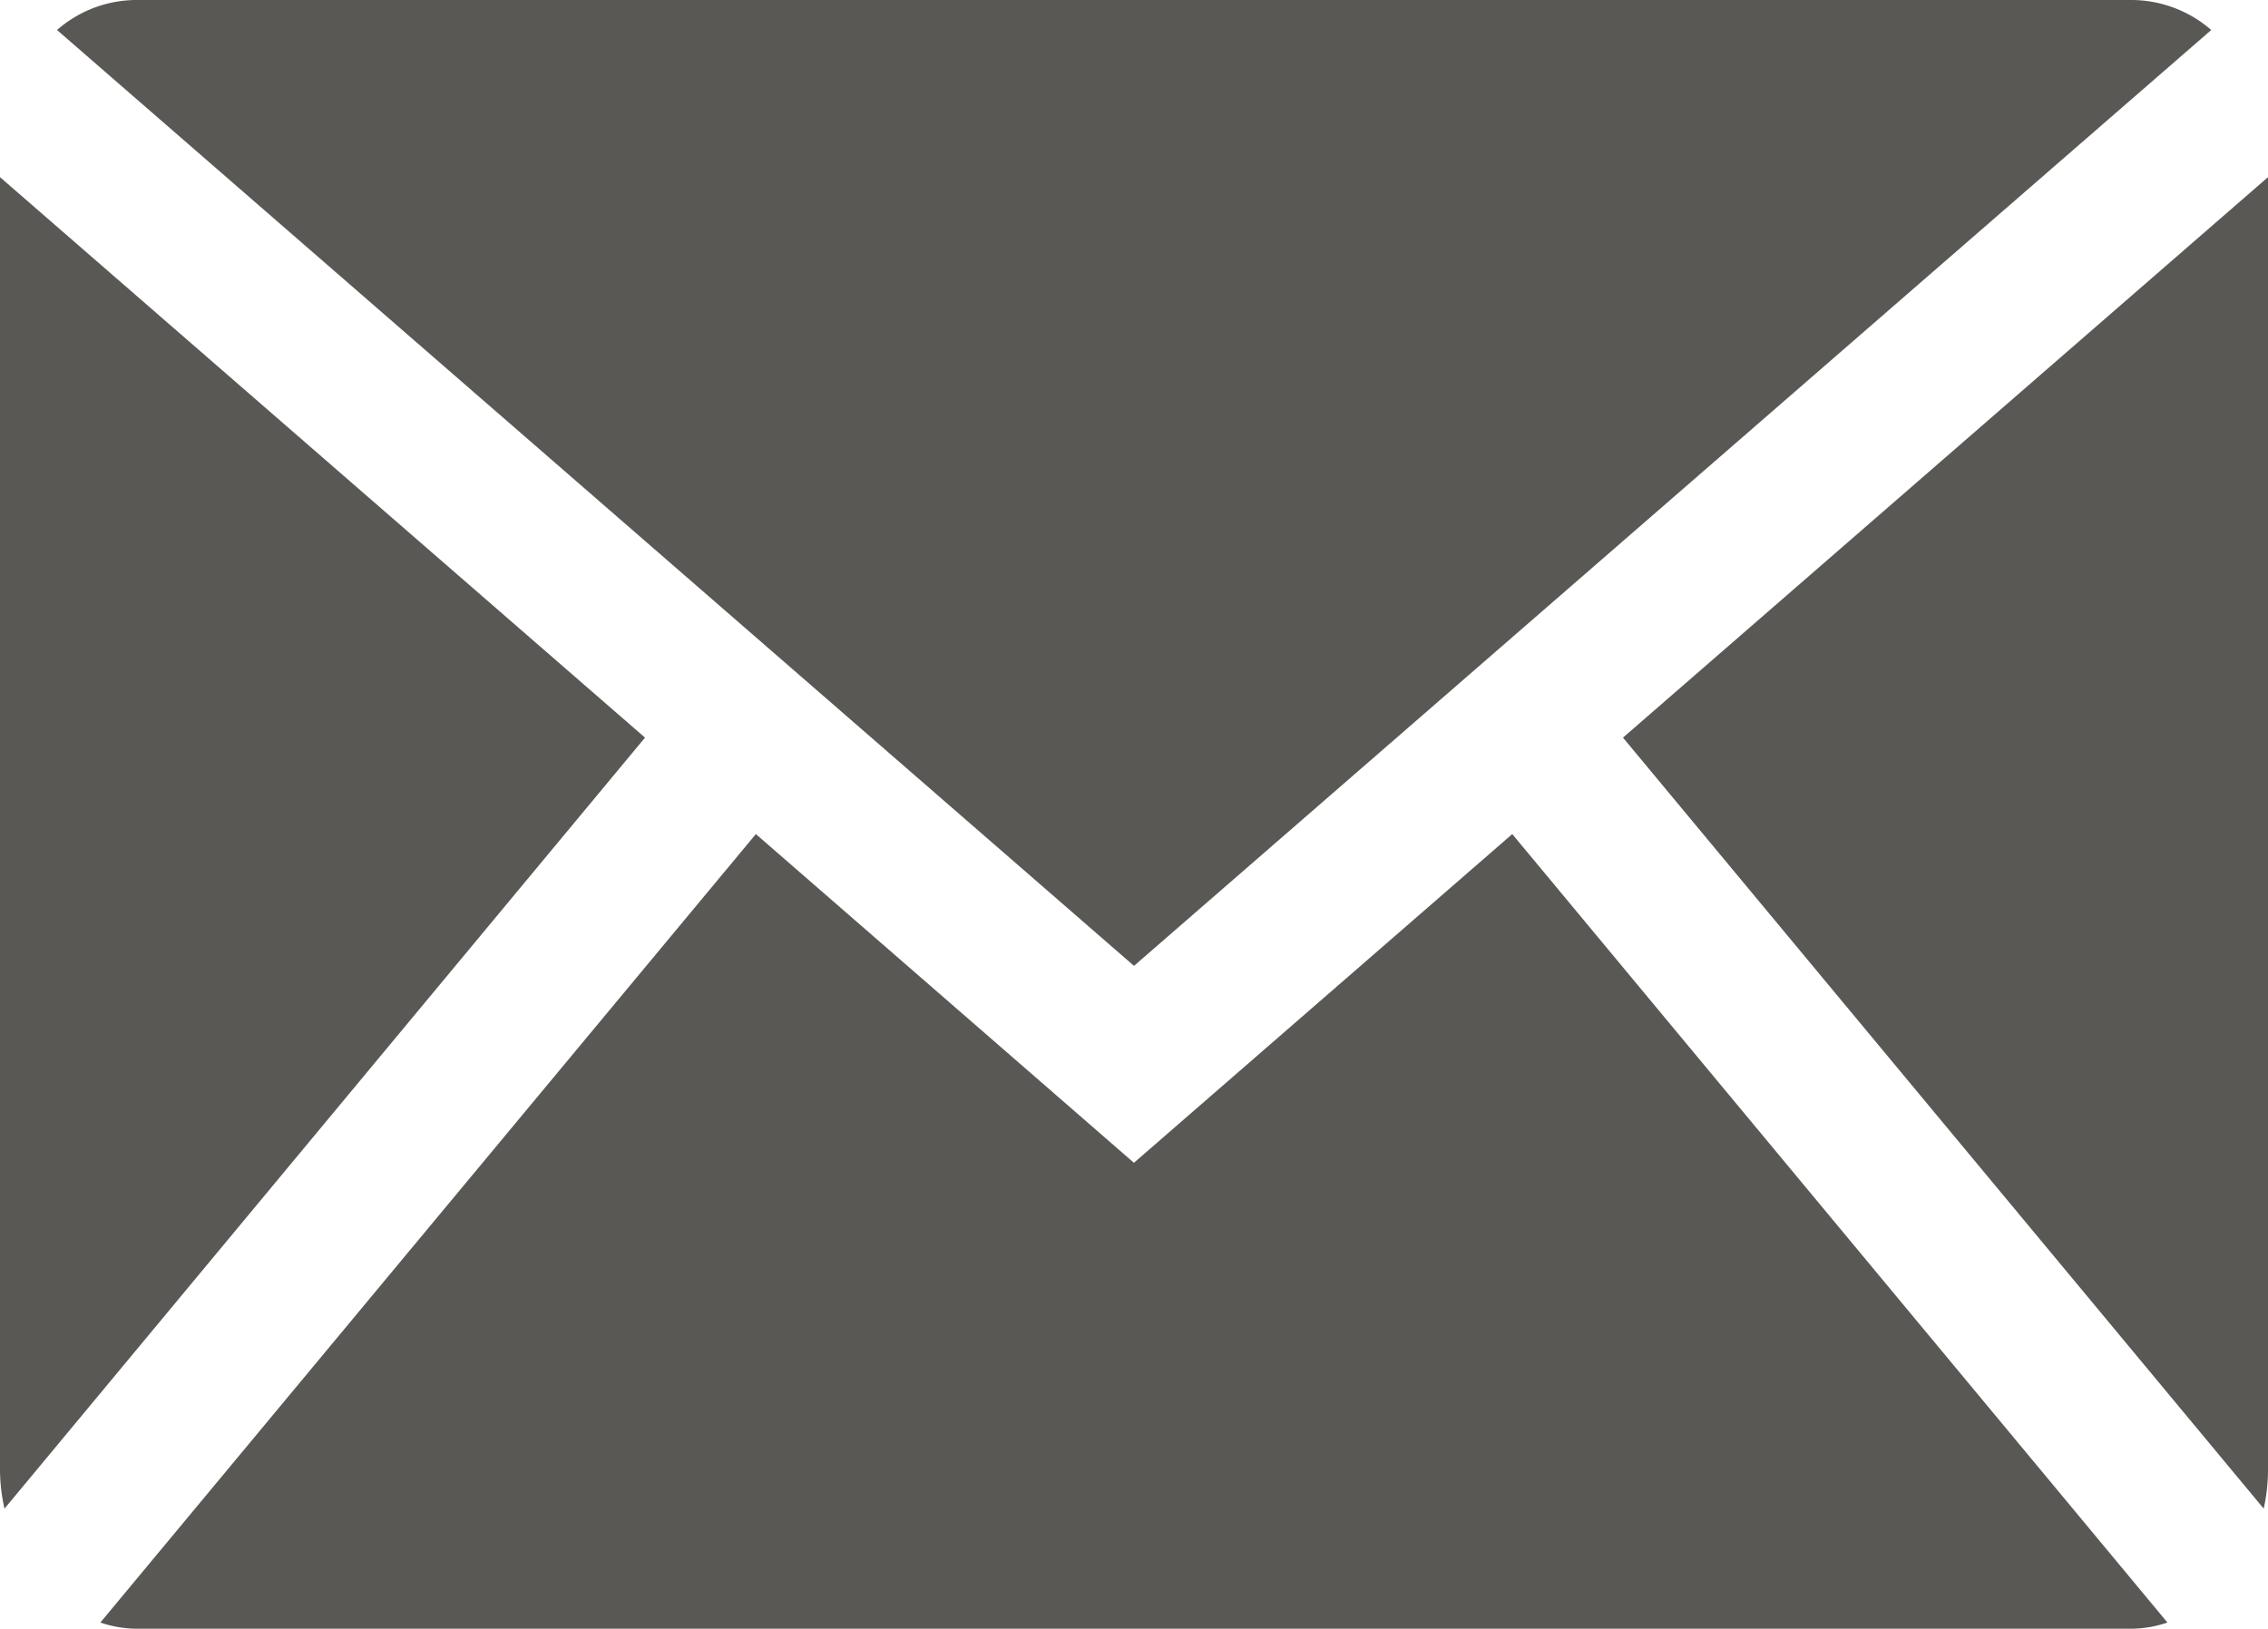 <svg id="グループ_14" data-name="グループ 14" xmlns="http://www.w3.org/2000/svg" width="34.842" height="25.025" viewBox="0 0 34.842 25.025">
  <path id="パス_47" data-name="パス 47" d="M777.516,70.911l16.549-14.38a1.874,1.874,0,0,0-1.208-.461H762.179a1.86,1.86,0,0,0-1.208.461Z" transform="translate(-760.095 -56.07)" fill="#5a5855"/>
  <g id="グループ_13" data-name="グループ 13" transform="translate(0 2.722)">
    <path id="パス_48" data-name="パス 48" d="M777.408,77.22a2.762,2.762,0,0,0,.066-.579V56.761l-9.909,8.612Z" transform="translate(-742.632 -56.761)" fill="#5a5855"/>
    <path id="パス_49" data-name="パス 49" d="M782.843,59.323l-5.812,5.051-5.808-5.051-10.07,12.115a1.774,1.774,0,0,0,.54.095h30.679a1.749,1.749,0,0,0,.536-.095Z" transform="translate(-759.611 -49.229)" fill="#5a5855"/>
    <path id="パス_50" data-name="パス 50" d="M770.64,65.373l-9.909-8.612v19.88a2.763,2.763,0,0,0,.069.579Z" transform="translate(-760.731 -56.761)" fill="#5a5855"/>
  </g>
</svg>
